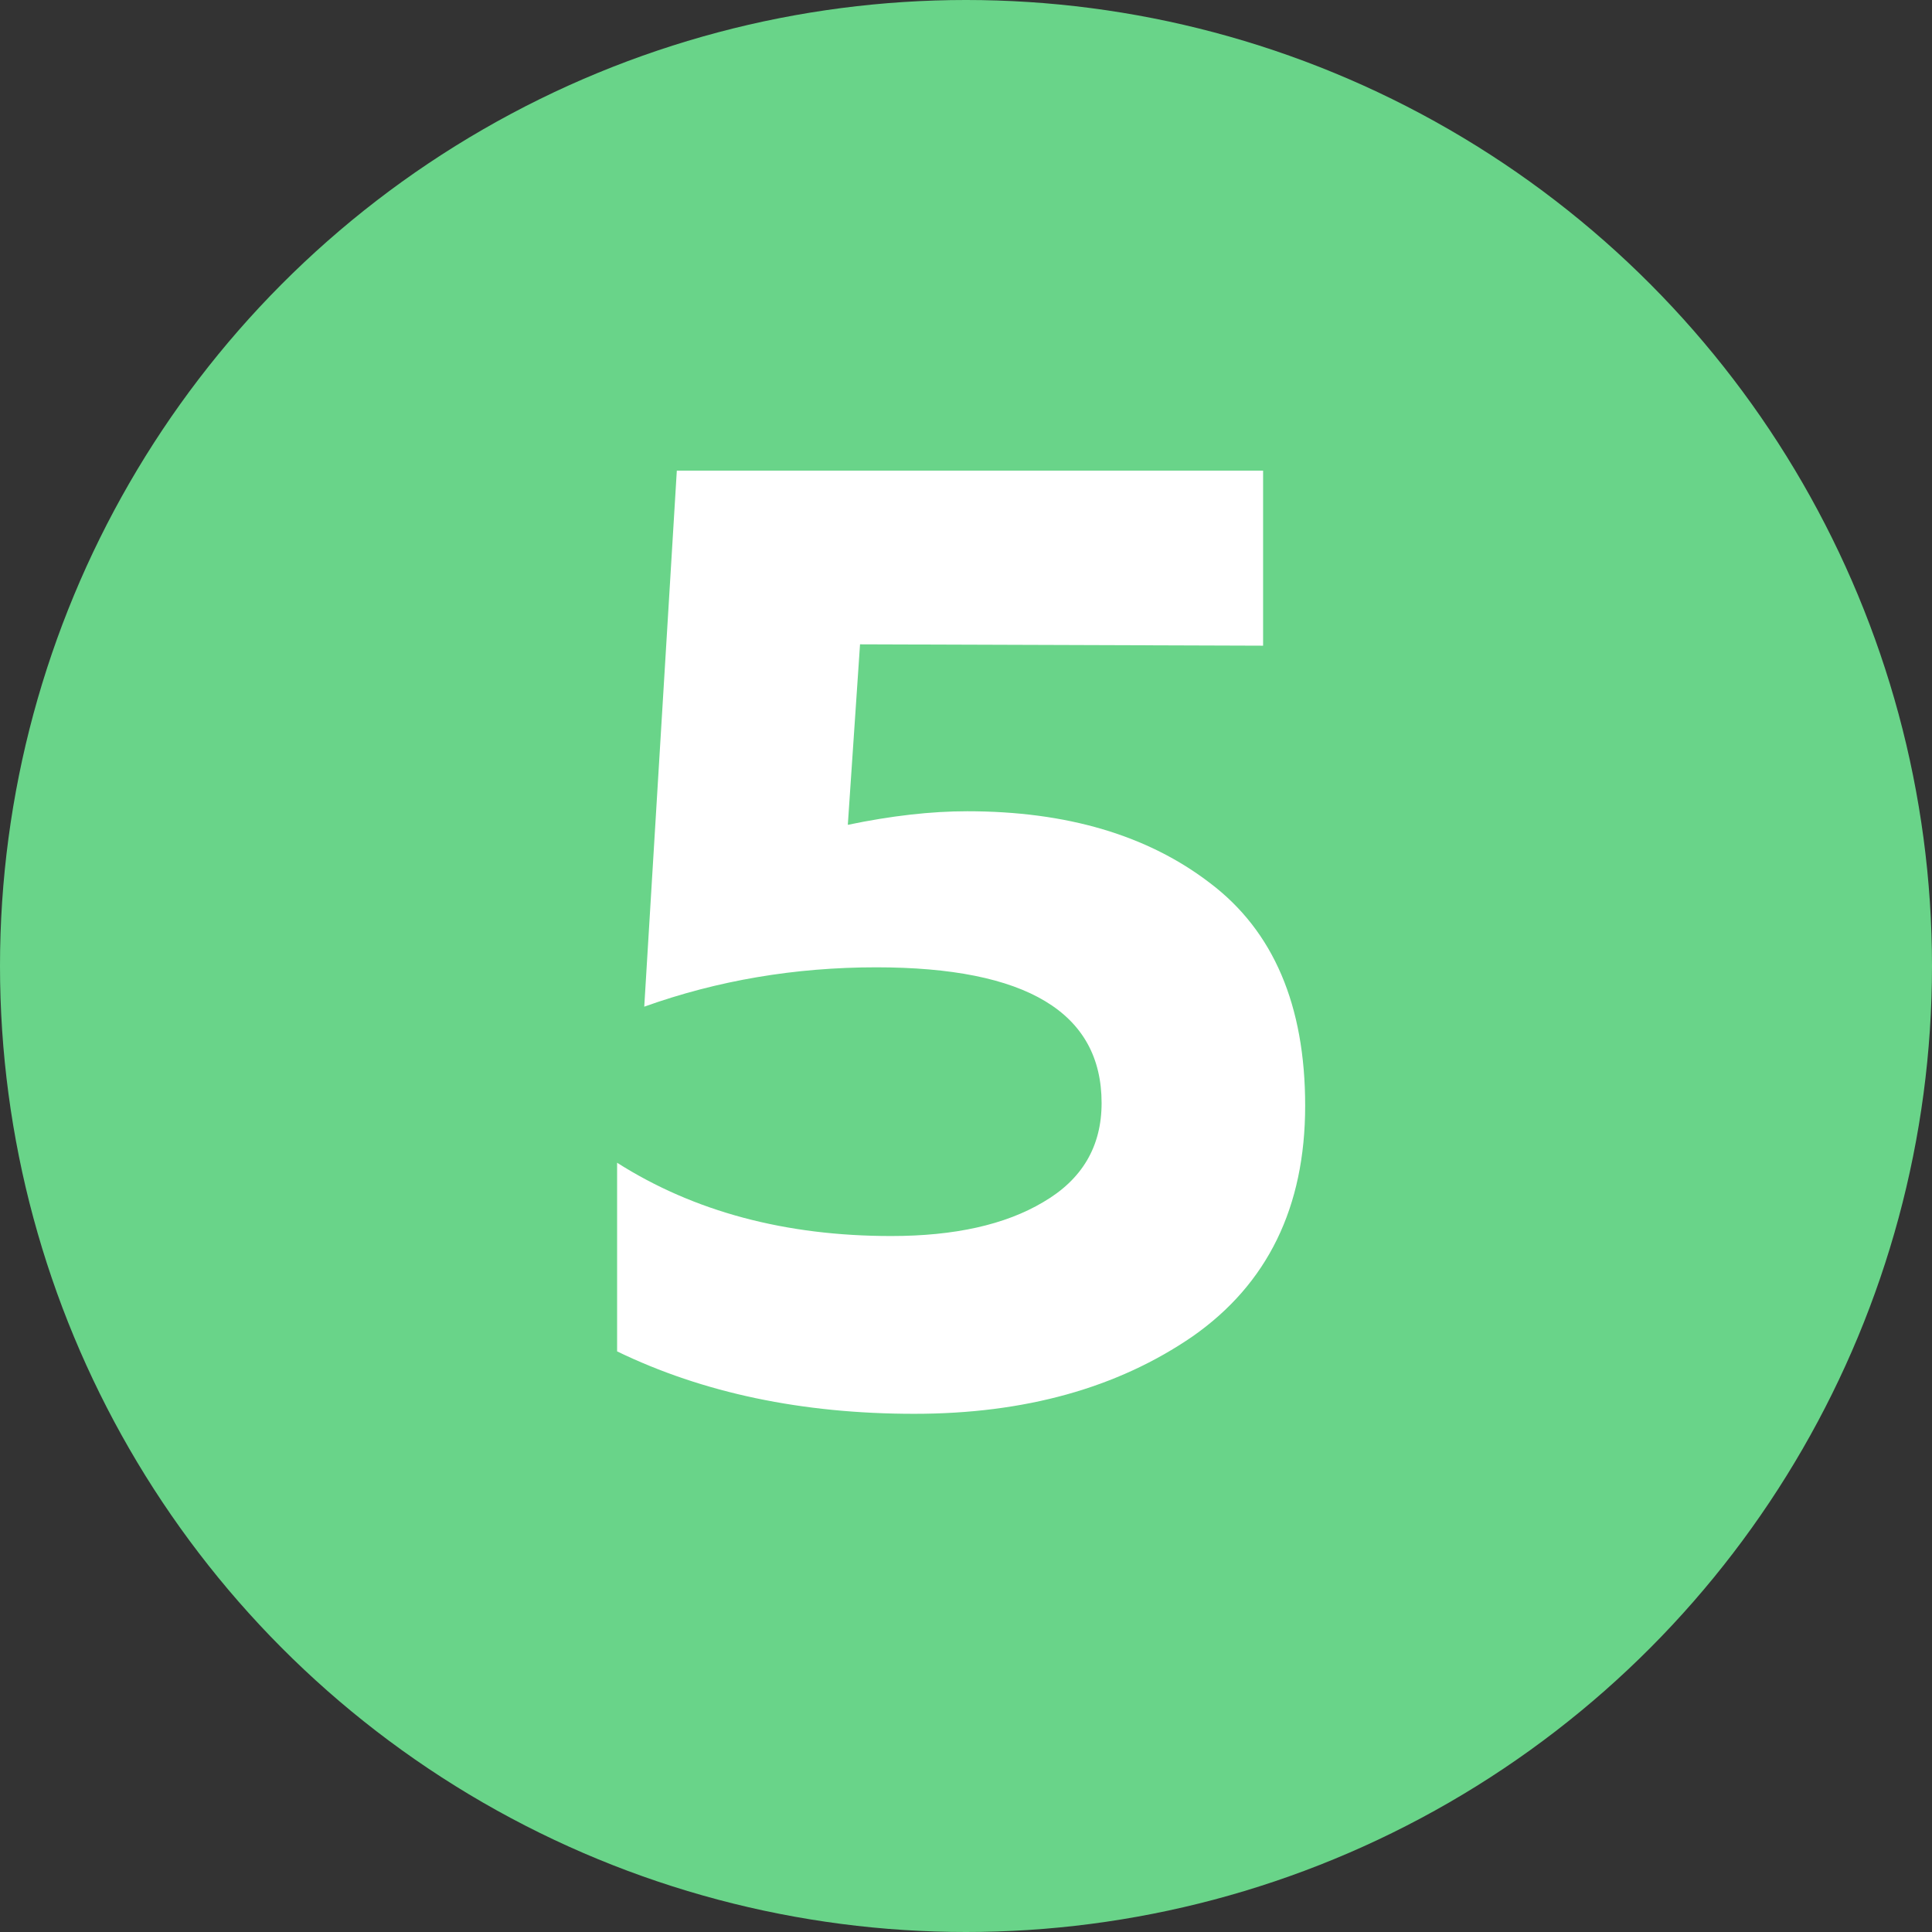 <?xml version="1.0" encoding="UTF-8"?> <svg xmlns="http://www.w3.org/2000/svg" width="205" height="205" viewBox="0 0 205 205" fill="none"><rect x="0" y="0" width="205" height="205" fill="#333333" stroke="none"/> <circle cx="102.5" cy="102.5" r="102.5" fill="#69D489"></circle> <path d="M71.816 49.936H134.024V68.512L91.256 68.368L89.96 87.52C94.568 86.56 98.792 86.08 102.632 86.08C113.192 86.08 121.784 88.624 128.408 93.712C135.128 98.8 138.488 106.672 138.488 117.328C138.488 128.08 134.504 136.24 126.536 141.808C118.568 147.28 108.728 150.016 97.016 150.016C85.112 150.016 74.6 147.808 65.48 143.392V123.376C73.64 128.56 83.336 131.152 94.568 131.152C101.288 131.152 106.664 129.952 110.696 127.552C114.824 125.152 116.888 121.648 116.888 117.04C116.888 107.44 108.92 102.64 92.984 102.64C84.344 102.64 76.136 104.032 68.36 106.816L71.816 49.936Z" fill="white"></path> </svg> 